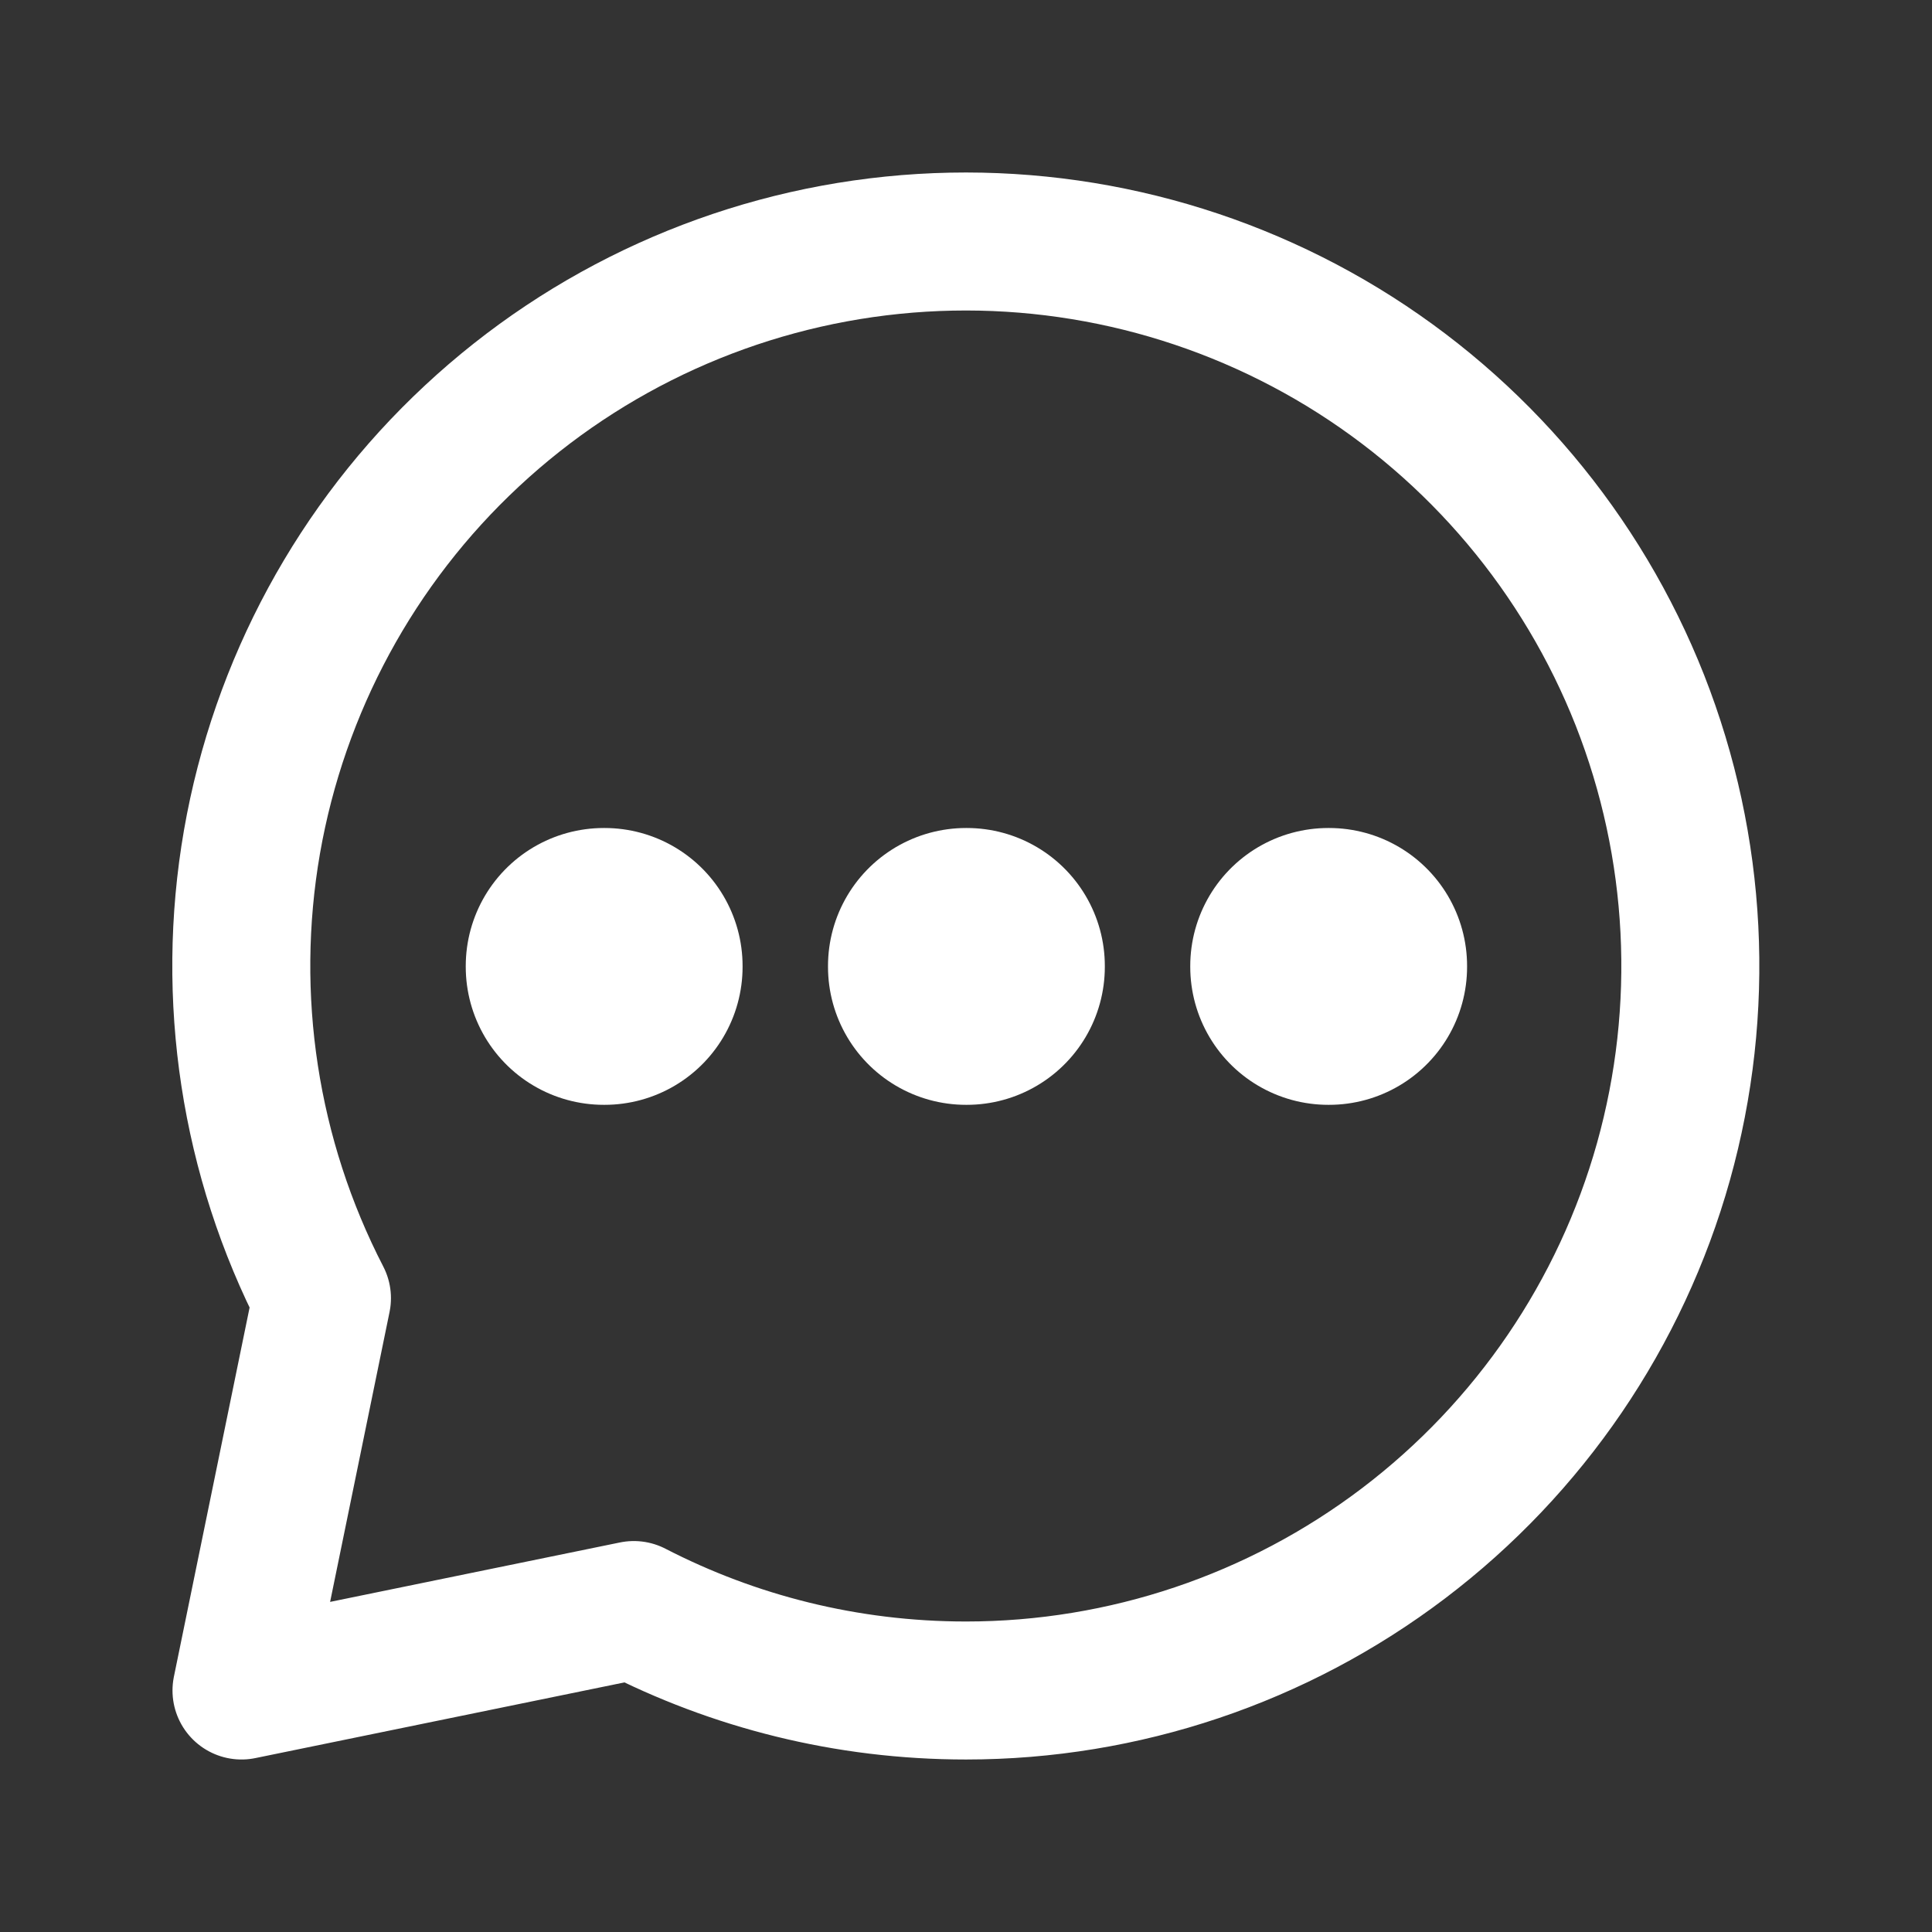 <?xml version="1.0" encoding="UTF-8"?> <svg xmlns="http://www.w3.org/2000/svg" width="14" height="14" viewBox="0 0 14 14" fill="none"><rect x="0" y="0" width="14" height="14" fill="#333333" stroke="none"/><path d="M7 12.25C8.145 12.25 9.259 11.875 10.171 11.183C11.083 10.491 11.745 9.52 12.054 8.418C12.363 7.315 12.303 6.142 11.884 5.076C11.464 4.011 10.708 3.112 9.73 2.516C8.752 1.921 7.606 1.661 6.467 1.777C5.328 1.893 4.258 2.378 3.42 3.159C2.582 3.939 2.023 4.972 1.826 6.1C1.63 7.229 1.808 8.39 2.333 9.407L1.75 12.25L4.593 11.667C5.314 12.039 6.133 12.25 7 12.25Z" stroke="white" stroke-linecap="round" stroke-linejoin="round"></path><path d="M4.375 7H4.381V7.006H4.375V7ZM7 7H7.006V7.006H7V7ZM9.625 7H9.631V7.006H9.625V7Z" stroke="white" stroke-width="2" stroke-linejoin="round"></path></svg> 